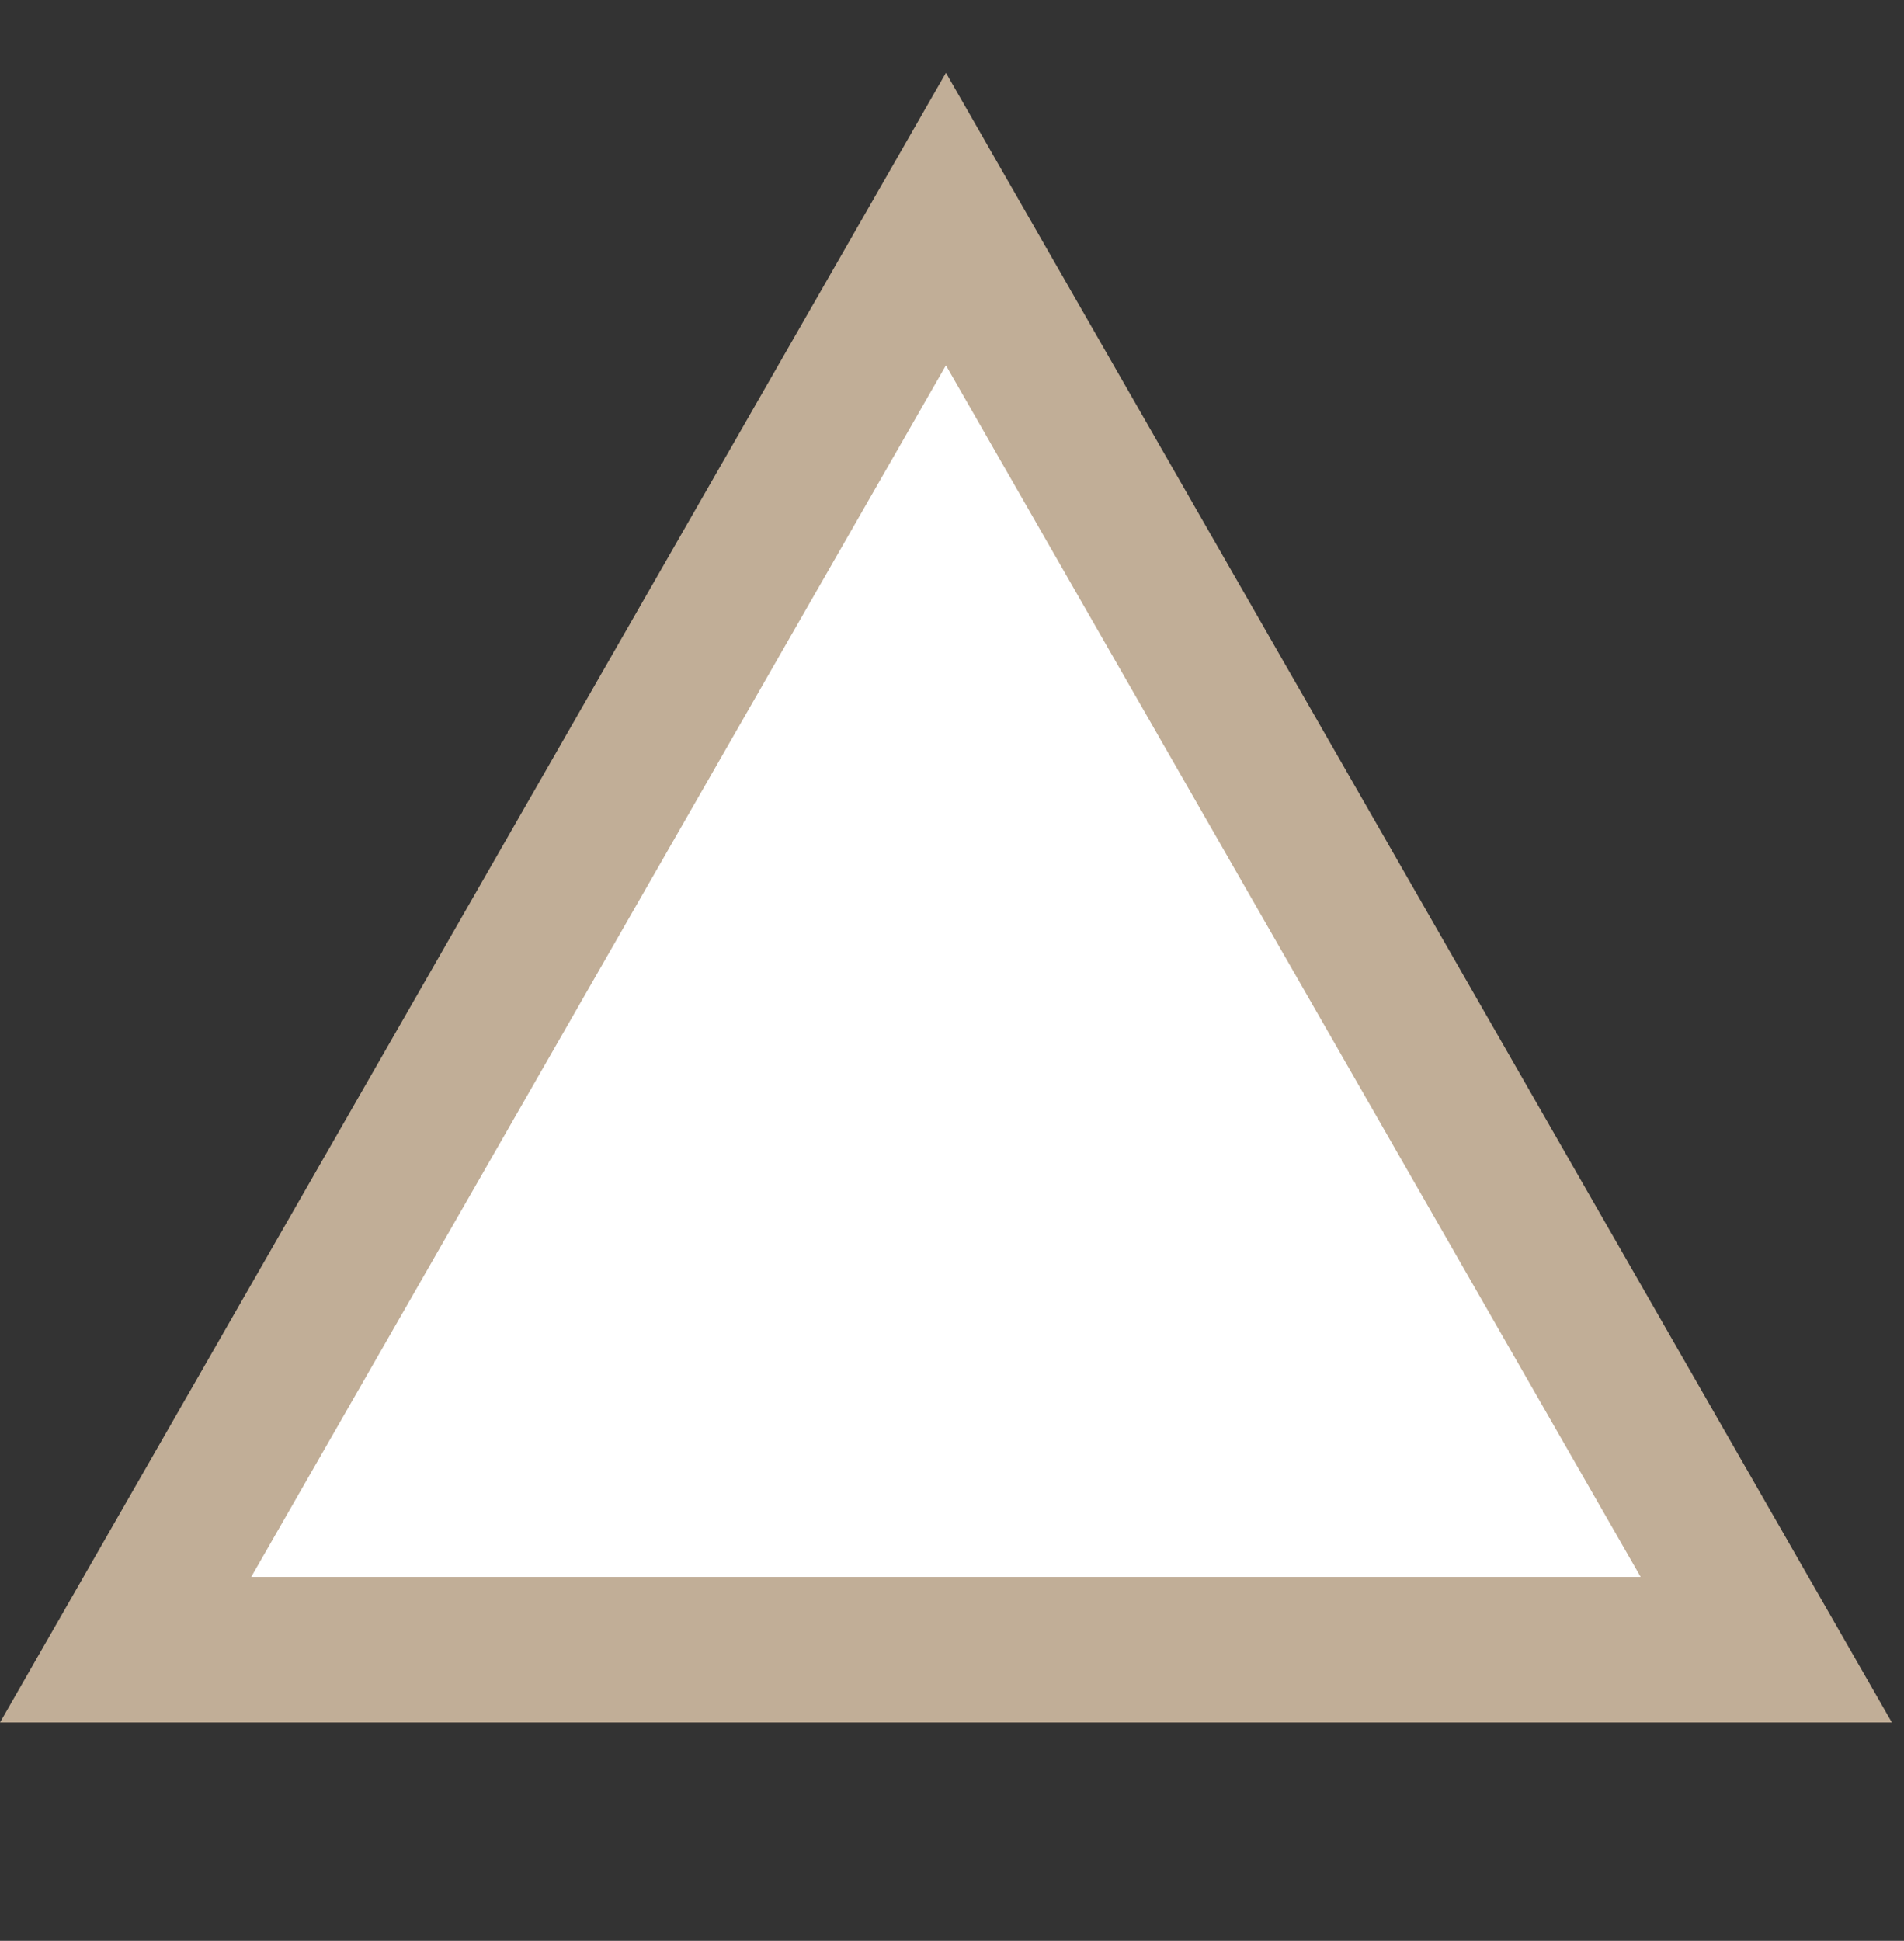 <svg xmlns="http://www.w3.org/2000/svg" width="39.25" height="40" viewBox="0 0 39.25 40">
  <rect x="0" y="0" width="39.25" height="40" fill="#333333" stroke="none"/>
  <g id="그룹_8081" data-name="그룹 8081" transform="translate(-20625.75 9881)">
    <rect id="사각형_8839" data-name="사각형 8839" width="39" height="40" transform="translate(20626 -9881)" fill="#fff" opacity="0"/>
    <g id="다각형_30" data-name="다각형 30" transform="translate(20625.75 -9879.5)" fill="#fff">
      <path d="M 36.411 32.5 L 2.589 32.5 L 19.5 3.015 L 36.411 32.5 Z" stroke="none"/>
      <path d="M 19.5 6.03 L 5.179 31 L 33.821 31 L 19.5 6.03 M 19.5 0 L 39 34 L 0 34 L 19.5 0 Z" stroke="none" fill="#c1ae97"/>
    </g>
  </g>
</svg>
